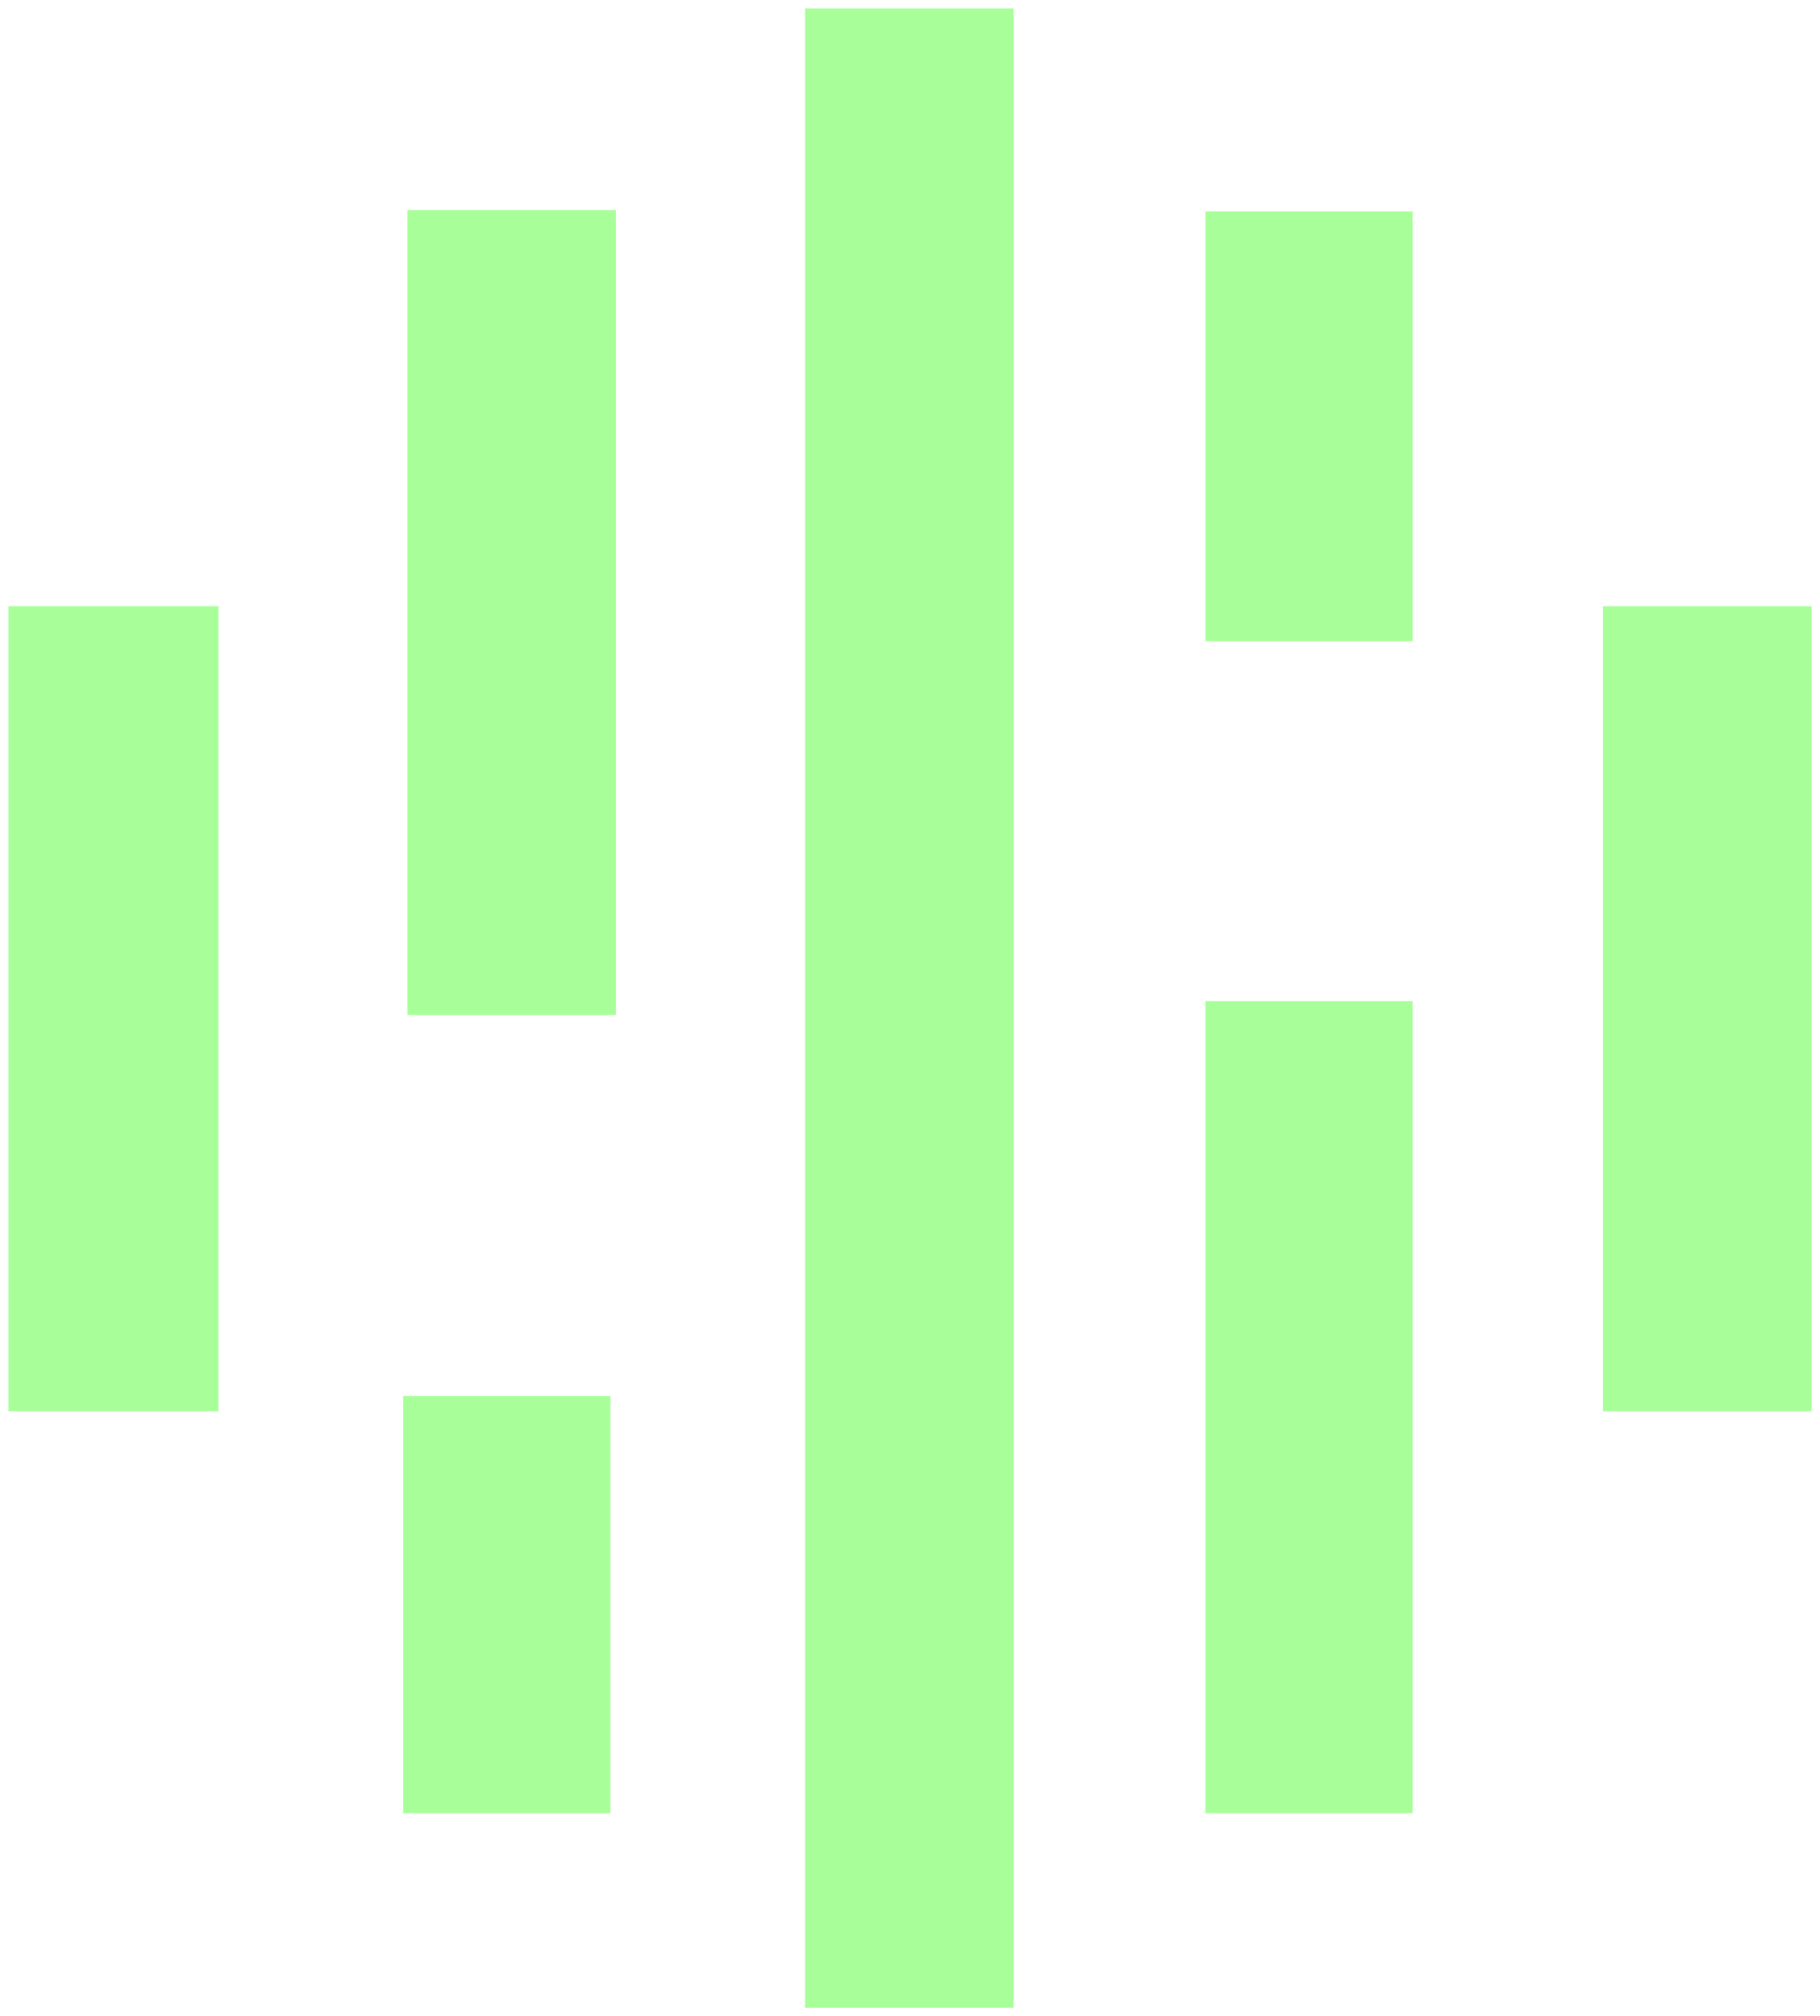 <?xml version="1.0" encoding="UTF-8"?>
<svg id="Layer_1" xmlns="http://www.w3.org/2000/svg" version="1.1" viewBox="0 0 130 144">
  <!-- Generator: Adobe Illustrator 29.7.1, SVG Export Plug-In . SVG Version: 2.1.1 Build 8)  -->
  <defs>
    <style>
      .st0 {
        fill: #a8ff99;
      }
    </style>
  </defs>
  <path class="st0" d="M44,15v57.5h-14.9V15h14.9Z"/>
  <path class="st0" d="M72.4.6v142.8h-14.9V.6h14.9Z"/>
  <path class="st0" d="M43.6,99.7v29.8h-14.8v-29.8h14.8Z"/>
  <path class="st0" d="M100.9,71.5v58h-14.8v-58h14.8Z"/>
  <path class="st0" d="M100.9,15.1v30.7h-14.8V15.1h14.8Z"/>
  <path class="st0" d="M15.6,43.3v57.5H.6v-57.5h14.9Z"/>
  <path class="st0" d="M129.4,43.3v57.5h-14.9v-57.5h14.9Z"/>
</svg>